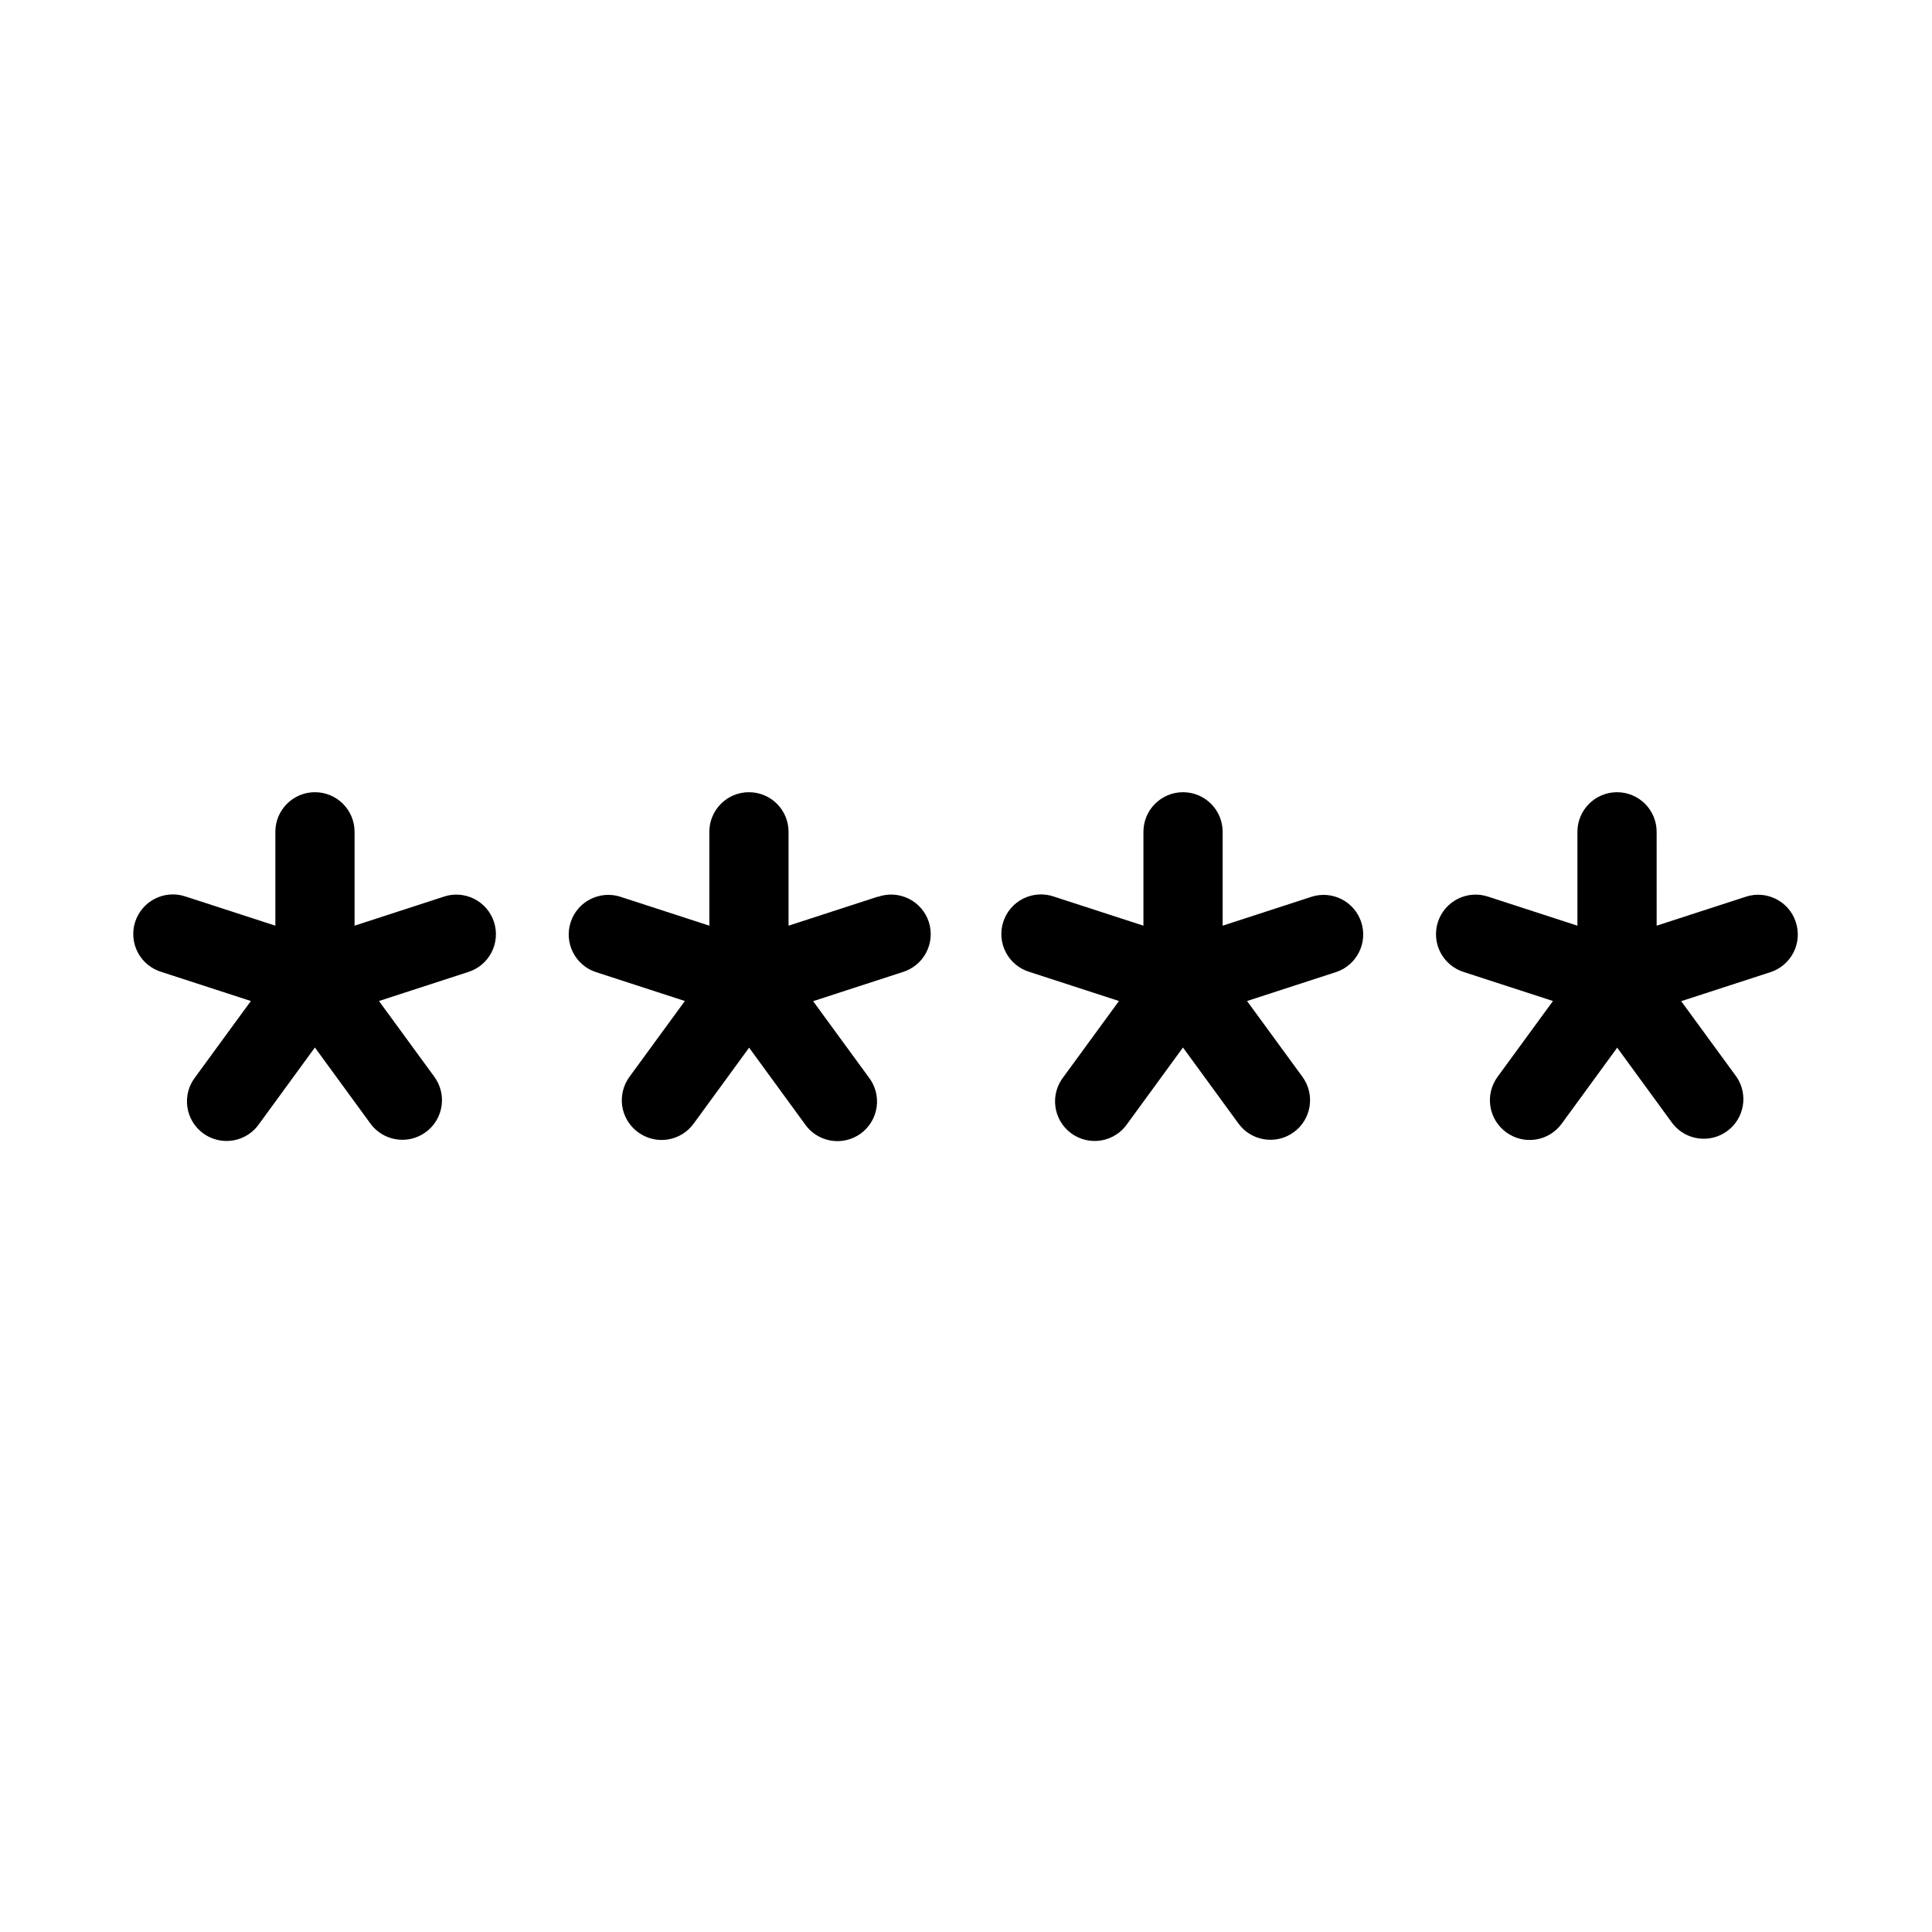 <?xml version="1.0" encoding="UTF-8"?>
<!-- Uploaded to: SVG Repo, www.svgrepo.com, Generator: SVG Repo Mixer Tools -->
<svg fill="#000000" width="800px" height="800px" version="1.1" viewBox="144 144 512 512" xmlns="http://www.w3.org/2000/svg">
 <g>
  <path d="m261.6 381.63-23.637 7.684v-24.875c0-5.797-4.699-10.496-10.496-10.496s-10.496 4.699-10.496 10.496v24.875l-23.656-7.684c-2.672-0.945-5.613-0.77-8.152 0.484-2.539 1.254-4.465 3.481-5.34 6.176-0.871 2.695-0.617 5.629 0.703 8.137 1.324 2.504 3.606 4.367 6.32 5.168l23.637 7.684-14.695 20.109h0.004c-1.766 2.242-2.539 5.106-2.148 7.93 0.391 2.824 1.914 5.367 4.223 7.047 2.305 1.676 5.195 2.344 8 1.848 2.809-0.496 5.297-2.113 6.887-4.481l14.695-20.133 14.695 20.133h-0.004c3.41 4.691 9.977 5.727 14.664 2.32 4.691-3.41 5.727-9.973 2.32-14.664l-14.695-20.109 23.637-7.684c2.676-0.836 4.906-2.711 6.191-5.199 1.285-2.492 1.523-5.394 0.656-8.062-0.867-2.664-2.762-4.875-5.266-6.133-2.508-1.258-5.41-1.465-8.066-0.57z"/>
  <path d="m376.63 381.63-23.656 7.684v-24.875c0-5.797-4.699-10.496-10.496-10.496s-10.496 4.699-10.496 10.496v24.875l-23.637-7.684c-5.492-1.715-11.34 1.305-13.117 6.773-1.777 5.473 1.18 11.355 6.629 13.191l23.637 7.684-14.695 20.109h0.004c-1.648 2.258-2.328 5.074-1.891 7.832s1.957 5.227 4.219 6.863c2.254 1.648 5.07 2.332 7.828 1.898 2.758-0.434 5.227-1.949 6.867-4.207l14.695-20.133 14.695 20.133h-0.004c1.594 2.367 4.078 3.984 6.887 4.481 2.809 0.496 5.695-0.172 8.004-1.848 2.305-1.68 3.828-4.223 4.219-7.047s-0.383-5.688-2.144-7.93l-14.695-20.109 23.637-7.684c2.719-0.801 4.996-2.664 6.32-5.172 1.32-2.504 1.574-5.438 0.703-8.133-0.875-2.695-2.797-4.922-5.34-6.176-2.539-1.254-5.481-1.43-8.148-0.484z"/>
  <path d="m491.65 381.63-23.637 7.684v-24.875c0-5.797-4.699-10.496-10.496-10.496s-10.496 4.699-10.496 10.496v24.875l-23.656-7.684c-2.672-0.945-5.609-0.77-8.152 0.484-2.539 1.254-4.465 3.481-5.336 6.176-0.875 2.695-0.621 5.629 0.703 8.137 1.32 2.504 3.602 4.367 6.32 5.168l23.637 7.684-14.695 20.109c-1.762 2.242-2.539 5.106-2.144 7.93 0.391 2.824 1.914 5.367 4.219 7.047 2.305 1.676 5.195 2.344 8.004 1.848 2.809-0.496 5.293-2.113 6.883-4.481l14.695-20.133 14.695 20.133c3.406 4.691 9.973 5.727 14.66 2.32 4.691-3.41 5.731-9.973 2.32-14.664l-14.695-20.109 23.637-7.684h0.004c5.449-1.836 8.406-7.719 6.629-13.191-1.777-5.469-7.629-8.488-13.117-6.773z"/>
  <path d="m619.91 388.37c-1.789-5.512-7.711-8.527-13.223-6.738l-23.656 7.684-0.004-24.875c0-5.797-4.699-10.496-10.496-10.496s-10.496 4.699-10.496 10.496v24.875l-23.637-7.684c-2.656-0.895-5.559-0.688-8.066 0.57-2.504 1.258-4.402 3.469-5.266 6.133-0.867 2.668-0.633 5.57 0.656 8.062 1.285 2.488 3.516 4.363 6.191 5.199l23.637 7.684-14.695 20.109c-1.645 2.258-2.324 5.074-1.887 7.832s1.953 5.227 4.215 6.863c2.254 1.648 5.07 2.332 7.828 1.898 2.758-0.434 5.231-1.949 6.867-4.207l14.695-20.133 14.695 20.133c3.488 4.438 9.863 5.32 14.426 1.996 4.562-3.32 5.684-9.656 2.535-14.34l-14.695-20.109 23.637-7.684c2.656-0.859 4.863-2.742 6.129-5.234 1.262-2.488 1.484-5.379 0.609-8.035z"/>
 </g>
</svg>